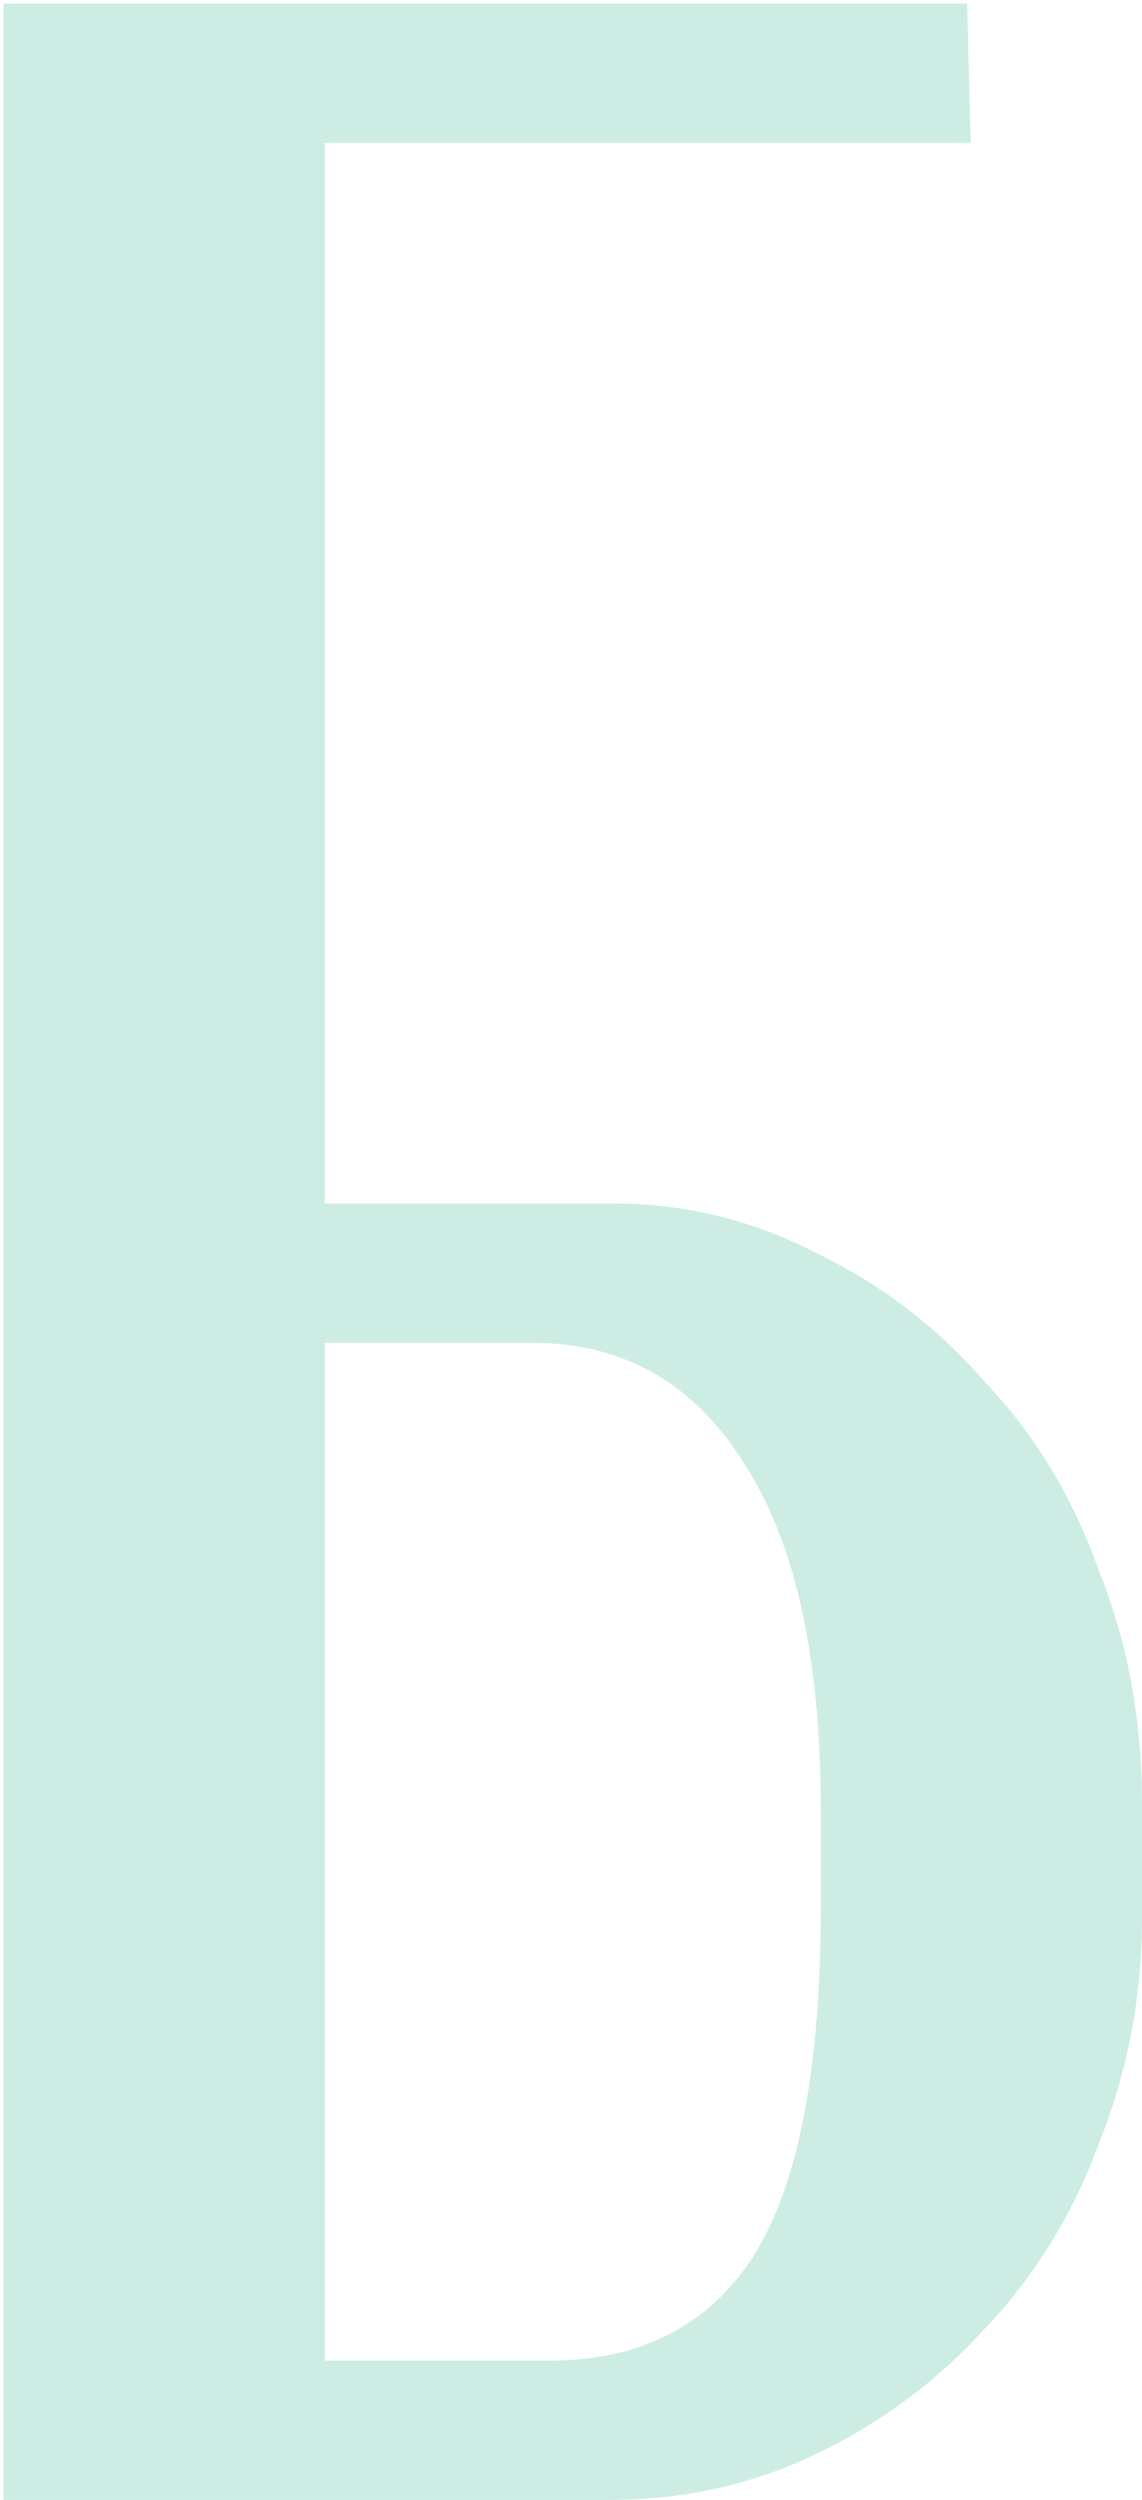 <?xml version="1.0" encoding="UTF-8"?> <svg xmlns="http://www.w3.org/2000/svg" width="128" height="280" viewBox="0 0 128 280" fill="none"> <path d="M68.8 134.8C76.8 134.8 84.4 136.667 91.6 140.4C98.8 143.867 105.067 148.667 110.4 154.8C116 160.667 120.267 167.733 123.2 176C126.4 184 128 192.667 128 202V214.8C128 223.6 126.4 232 123.2 240C120.267 248 116 254.933 110.4 260.8C105.067 266.667 98.8 271.333 91.6 274.8C84.4 278.267 76.667 280 68.4 280H0.4V0.4H108.4L108.8 16H36.4V134.8H68.8ZM92 202.8C92 185.467 89.067 172.4 83.2 163.6C77.6 154.8 69.733 150.4 59.6 150.4H36.4V264.4H61.6C71.733 264.4 79.333 260.533 84.4 252.8C89.467 244.8 92 231.733 92 213.6V202.8Z" fill="#06A978" fill-opacity="0.2"></path> </svg> 